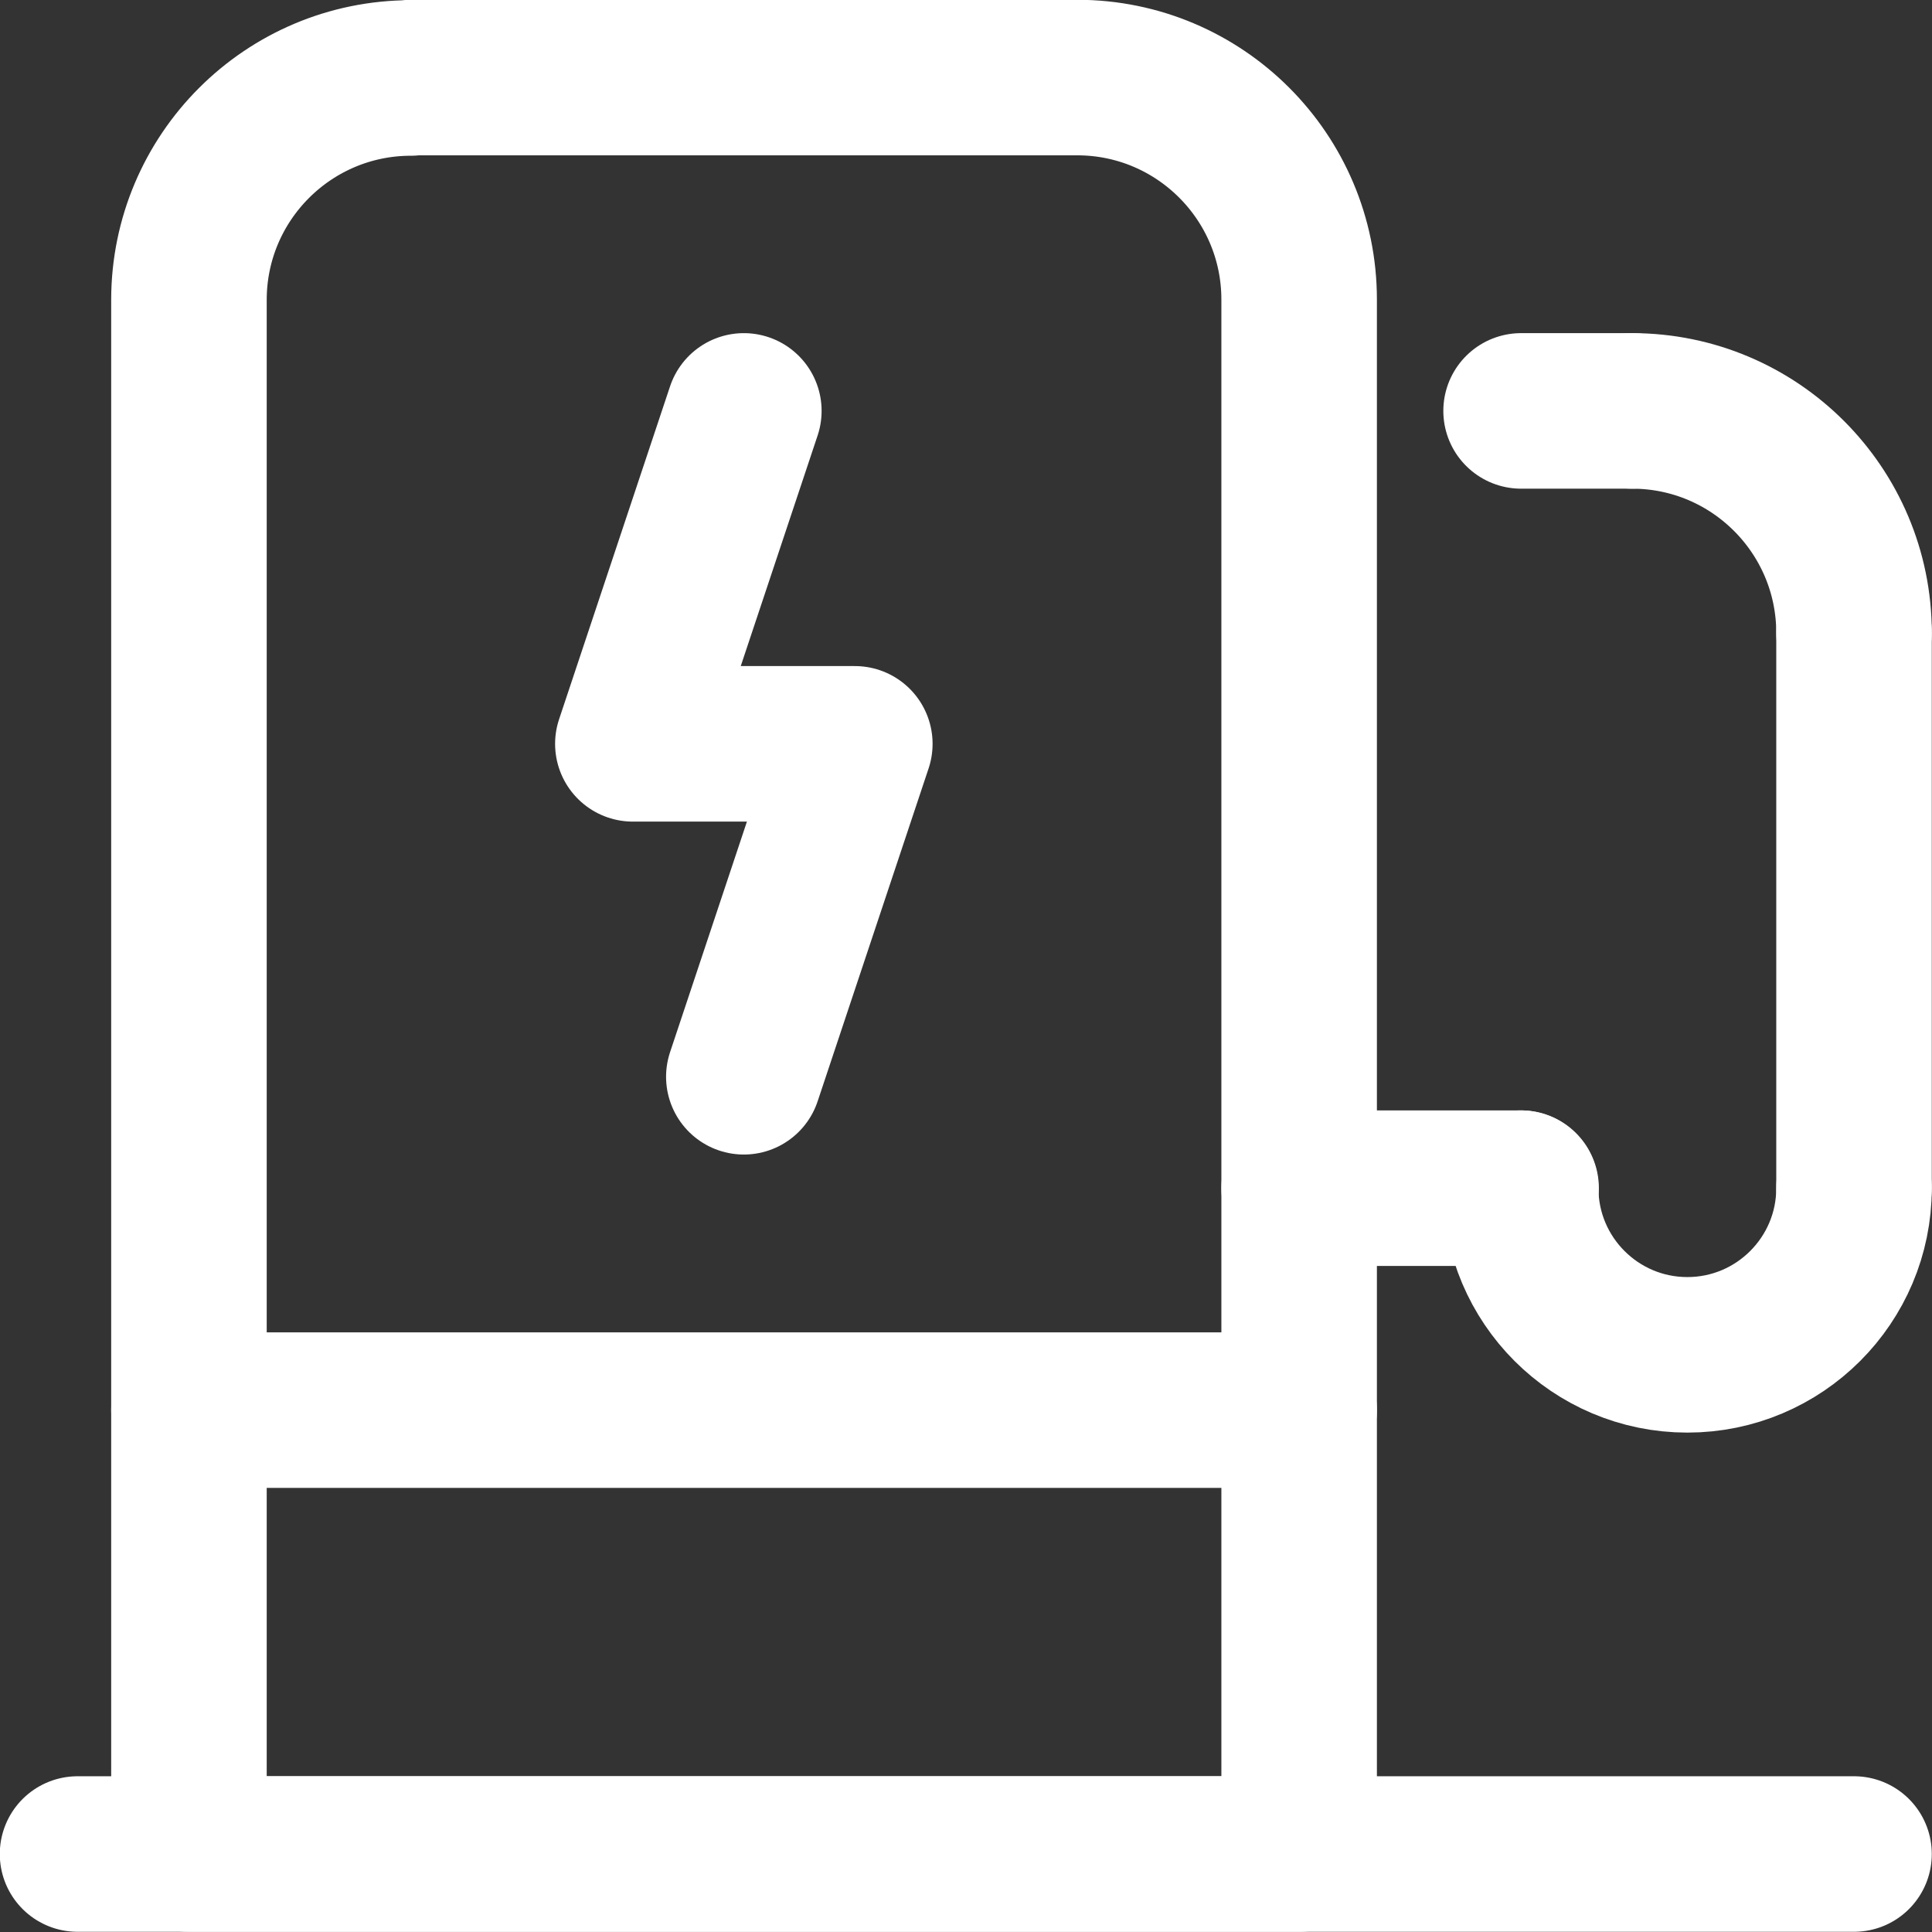 <svg xmlns="http://www.w3.org/2000/svg" id="Layer_2" data-name="Layer 2" viewBox="0 0 46.83 46.83"><rect x="0" y="0" width="46.83" height="46.83" fill="#333333" stroke="none"/><defs><style>      .cls-1 {        stroke-linecap: round;      }      .cls-1, .cls-2 {        fill: none;        stroke: #fff;        stroke-linejoin: round;        stroke-width: 3.77px;      }    </style></defs><g id="GRAFIKA"><g><path class="cls-2" d="M9.96,1.88h16.15c2.97,0,5.38,2.41,5.38,5.38v37.68H4.58V7.27c0-2.97,2.41-5.38,5.38-5.38Z"></path><line class="cls-1" x1="1.88" y1="44.94" x2="44.94" y2="44.94"></line><line class="cls-1" x1="31.49" y1="28.8" x2="36.87" y2="28.8"></line><path class="cls-1" d="M44.94,28.8c0,2.23-1.81,4.04-4.04,4.04s-4.04-1.81-4.04-4.04"></path><line class="cls-1" x1="44.94" y1="28.8" x2="44.94" y2="15.34"></line><path class="cls-1" d="M39.56,9.96c2.97,0,5.38,2.41,5.38,5.38"></path><line class="cls-1" x1="39.56" y1="9.96" x2="36.87" y2="9.96"></line><line class="cls-1" x1="31.49" y1="34.18" x2="4.58" y2="34.18"></line><polyline class="cls-1" points="18.03 26.1 20.72 18.03 15.34 18.03 18.03 9.96"></polyline></g></g></svg>